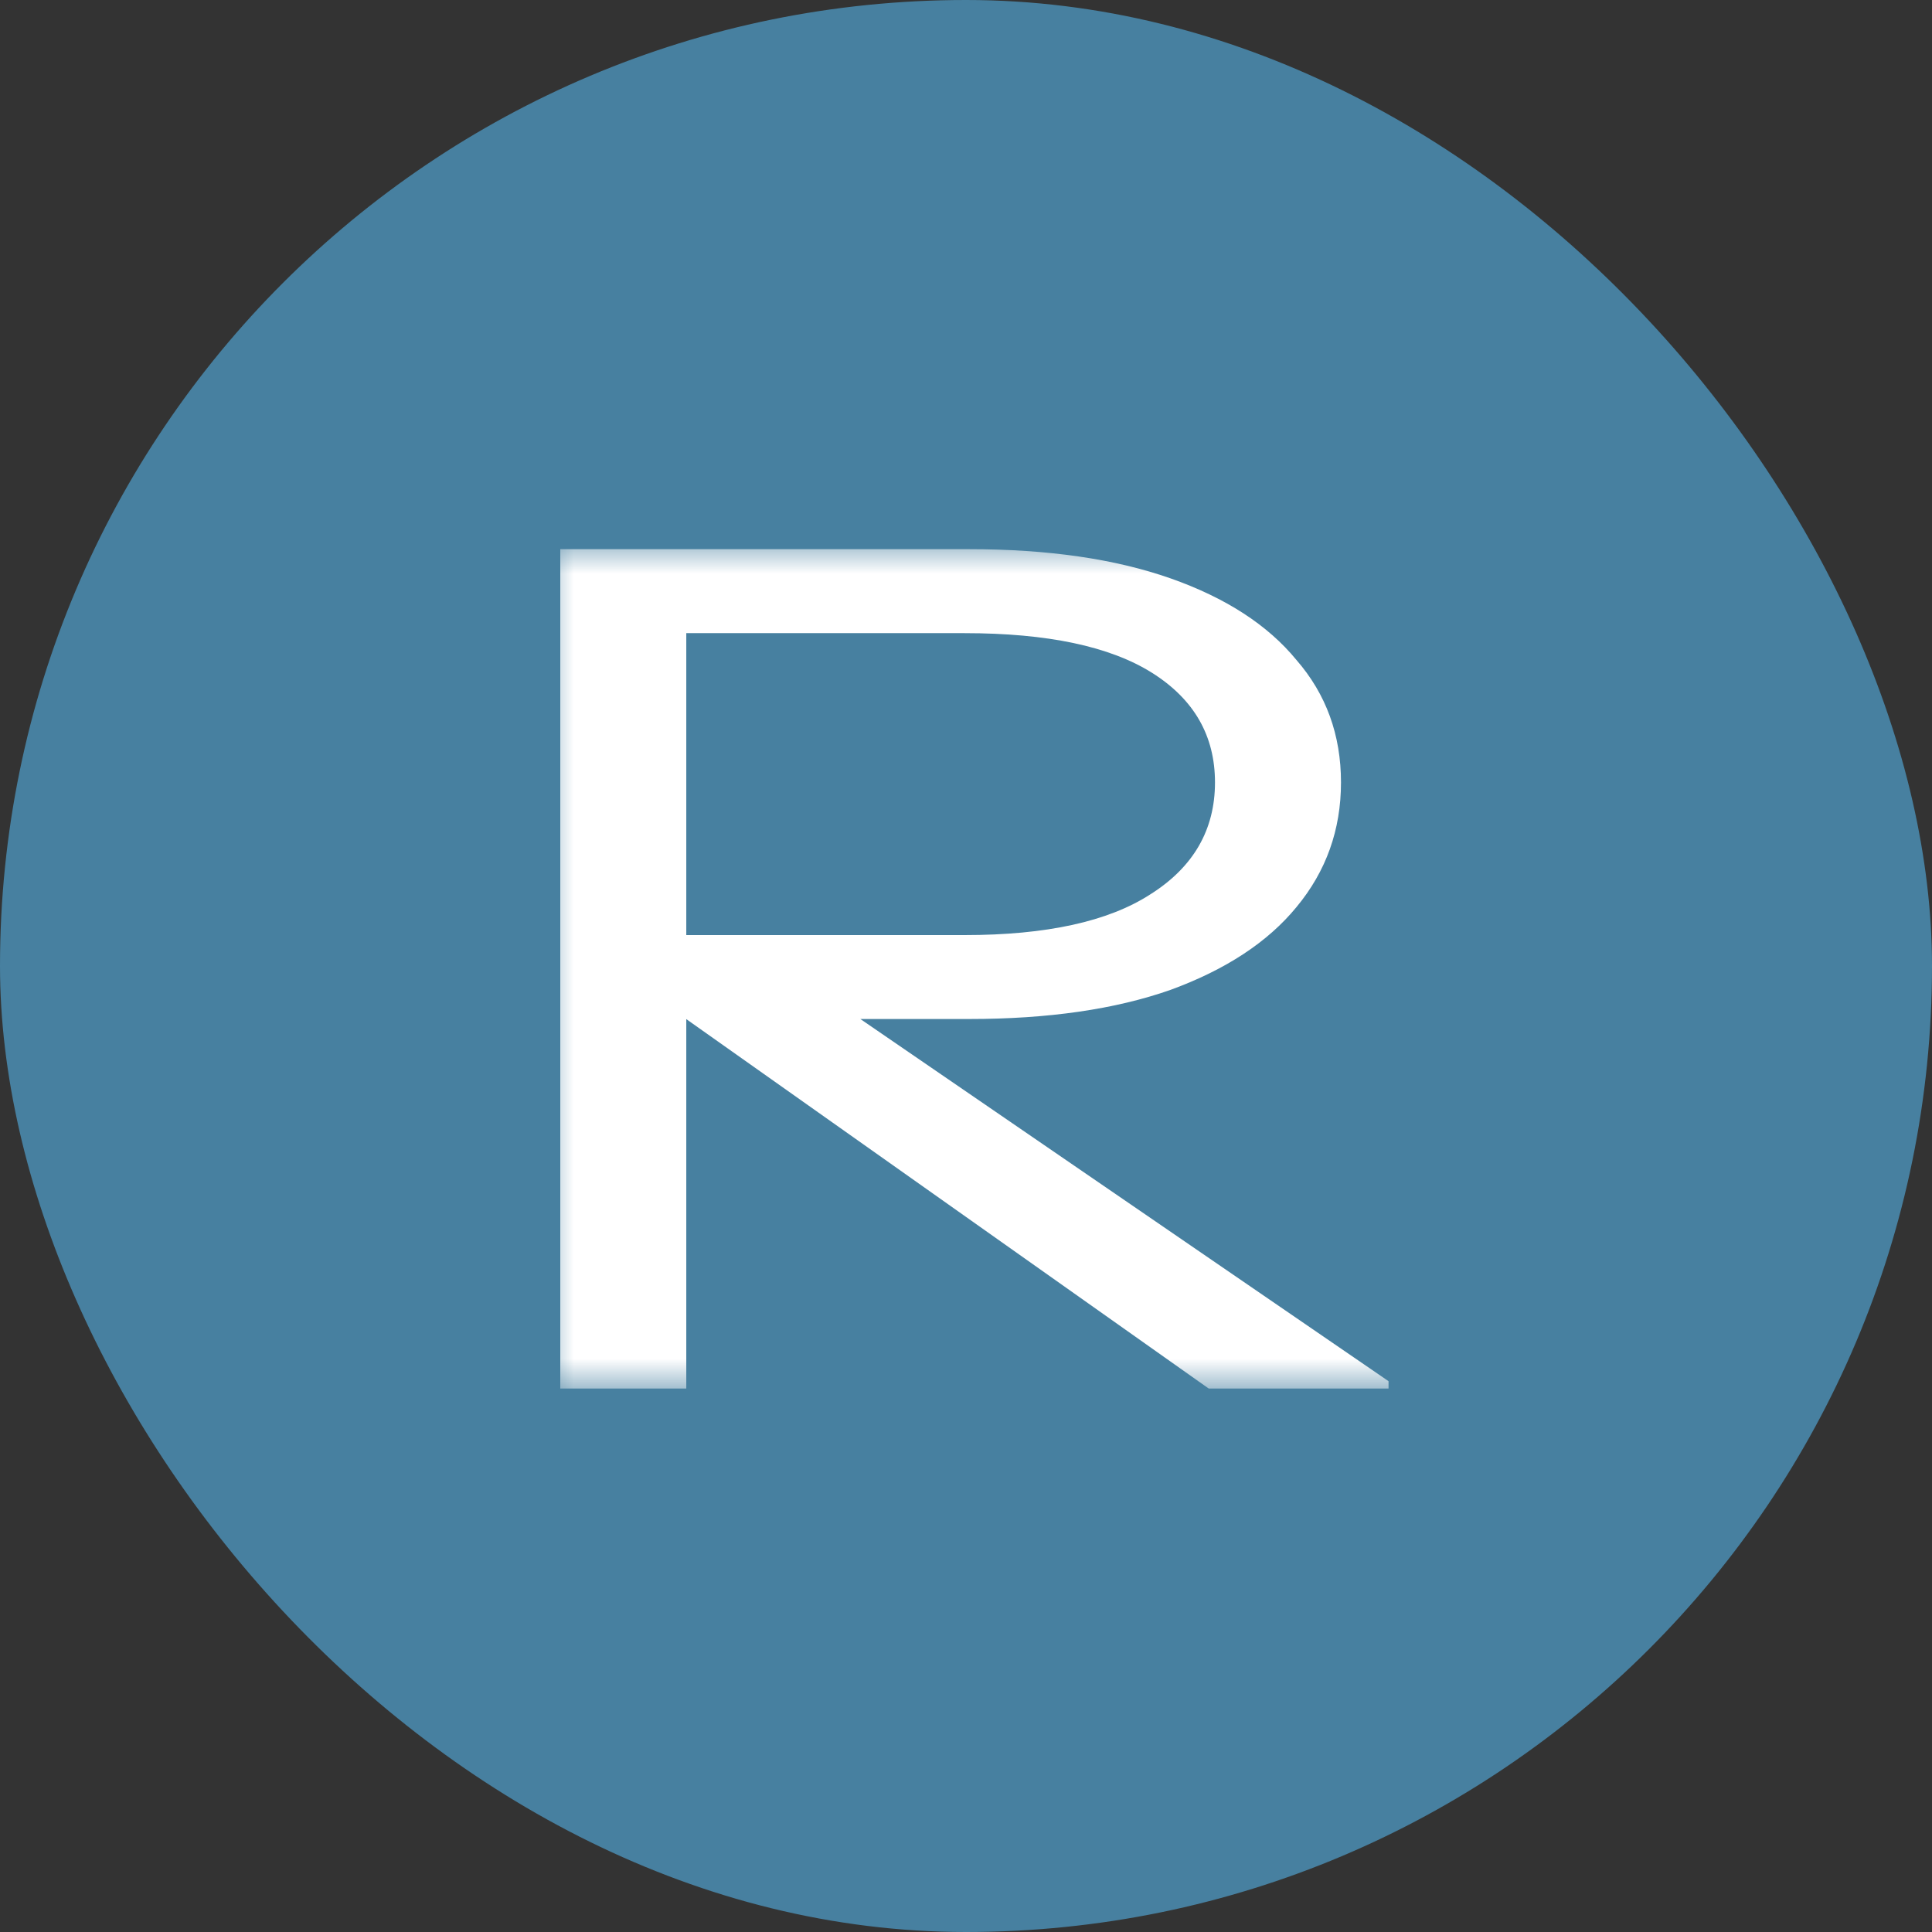 <svg width="32" height="32" viewBox="0 0 32 32" fill="none" xmlns="http://www.w3.org/2000/svg">
<rect x="0" y="0" width="32" height="32" fill="#333333" stroke="none"/>
<rect width="32" height="32" rx="16" fill="#4A89AC" fill-opacity="0.9"/>
<g clip-path="url(#clip0_56_8)">
<mask id="mask0_56_8" style="mask-type:luminance" maskUnits="userSpaceOnUse" x="9" y="9" width="70" height="14">
<path d="M78.364 9H9V23H78.364V9Z" fill="white"/>
</mask>
<g mask="url(#mask0_56_8)">
<path d="M9.28 23V9.096H16.051C17.358 9.096 18.469 9.257 19.386 9.579C20.302 9.901 20.998 10.352 21.473 10.931C21.965 11.497 22.211 12.173 22.211 12.959C22.211 13.744 21.965 14.432 21.473 15.025C20.998 15.604 20.302 16.061 19.386 16.396C18.469 16.718 17.358 16.878 16.051 16.878H10.807V15.488H15.975C17.332 15.488 18.359 15.263 19.055 14.812C19.767 14.362 20.124 13.744 20.124 12.959C20.124 12.186 19.776 11.581 19.08 11.143C18.384 10.706 17.349 10.487 15.975 10.487H11.367V23H9.28ZM20.022 23L10.273 16.106H13.124L23.178 23H20.022Z" fill="white"/>
</g>
</g>
<defs>
<clipPath id="clip0_56_8">
<rect width="14" height="14" fill="white" transform="translate(9 9)"/>
</clipPath>
</defs>
</svg>
